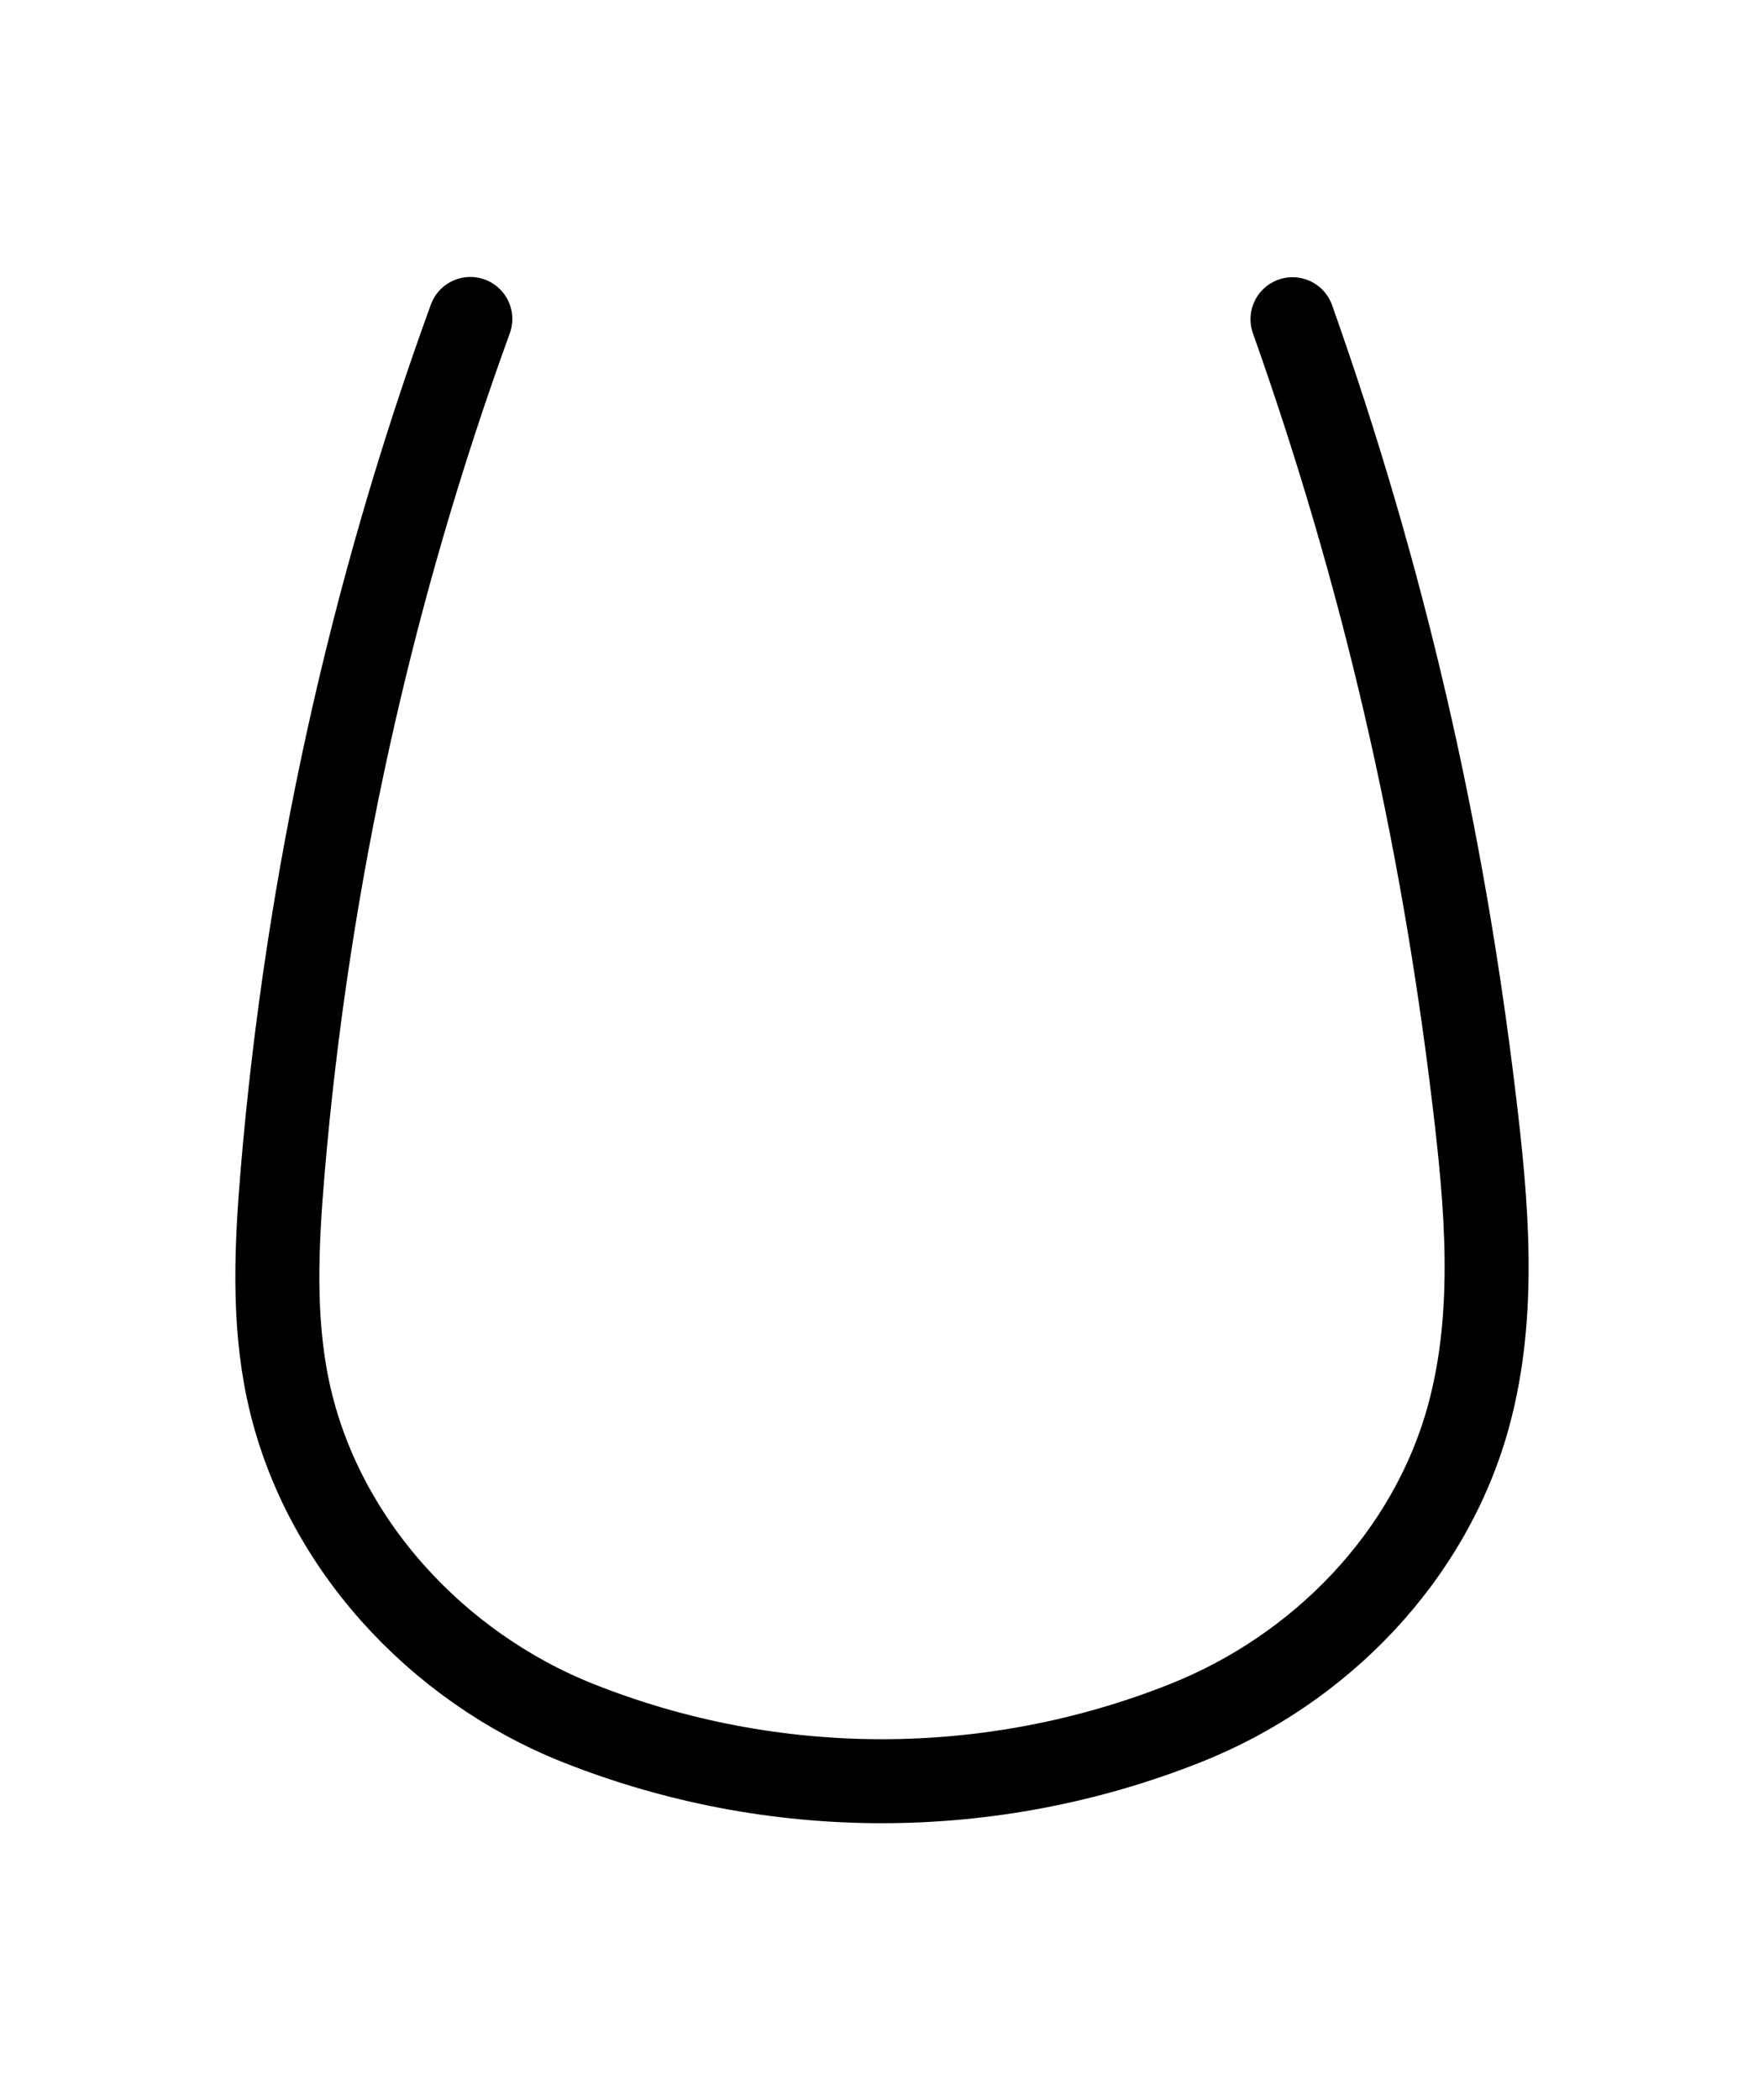 <?xml version="1.0" encoding="UTF-8"?> <svg xmlns="http://www.w3.org/2000/svg" width="42" height="50" viewBox="0 0 42 50" fill="none"><path d="M30.774 7.6C32.927 13.671 34.323 19.733 35.092 26.129C35.396 28.649 35.635 31.242 34.971 33.694C34.061 37.053 31.435 39.751 28.217 41.027C23.581 42.867 18.411 42.867 13.774 41.027C10.384 39.682 7.632 36.705 6.862 33.112C6.495 31.399 6.584 29.625 6.731 27.88C7.317 20.961 8.823 14.121 11.198 7.594" stroke="black" stroke-width="2" stroke-miterlimit="10" stroke-linecap="round"></path></svg> 